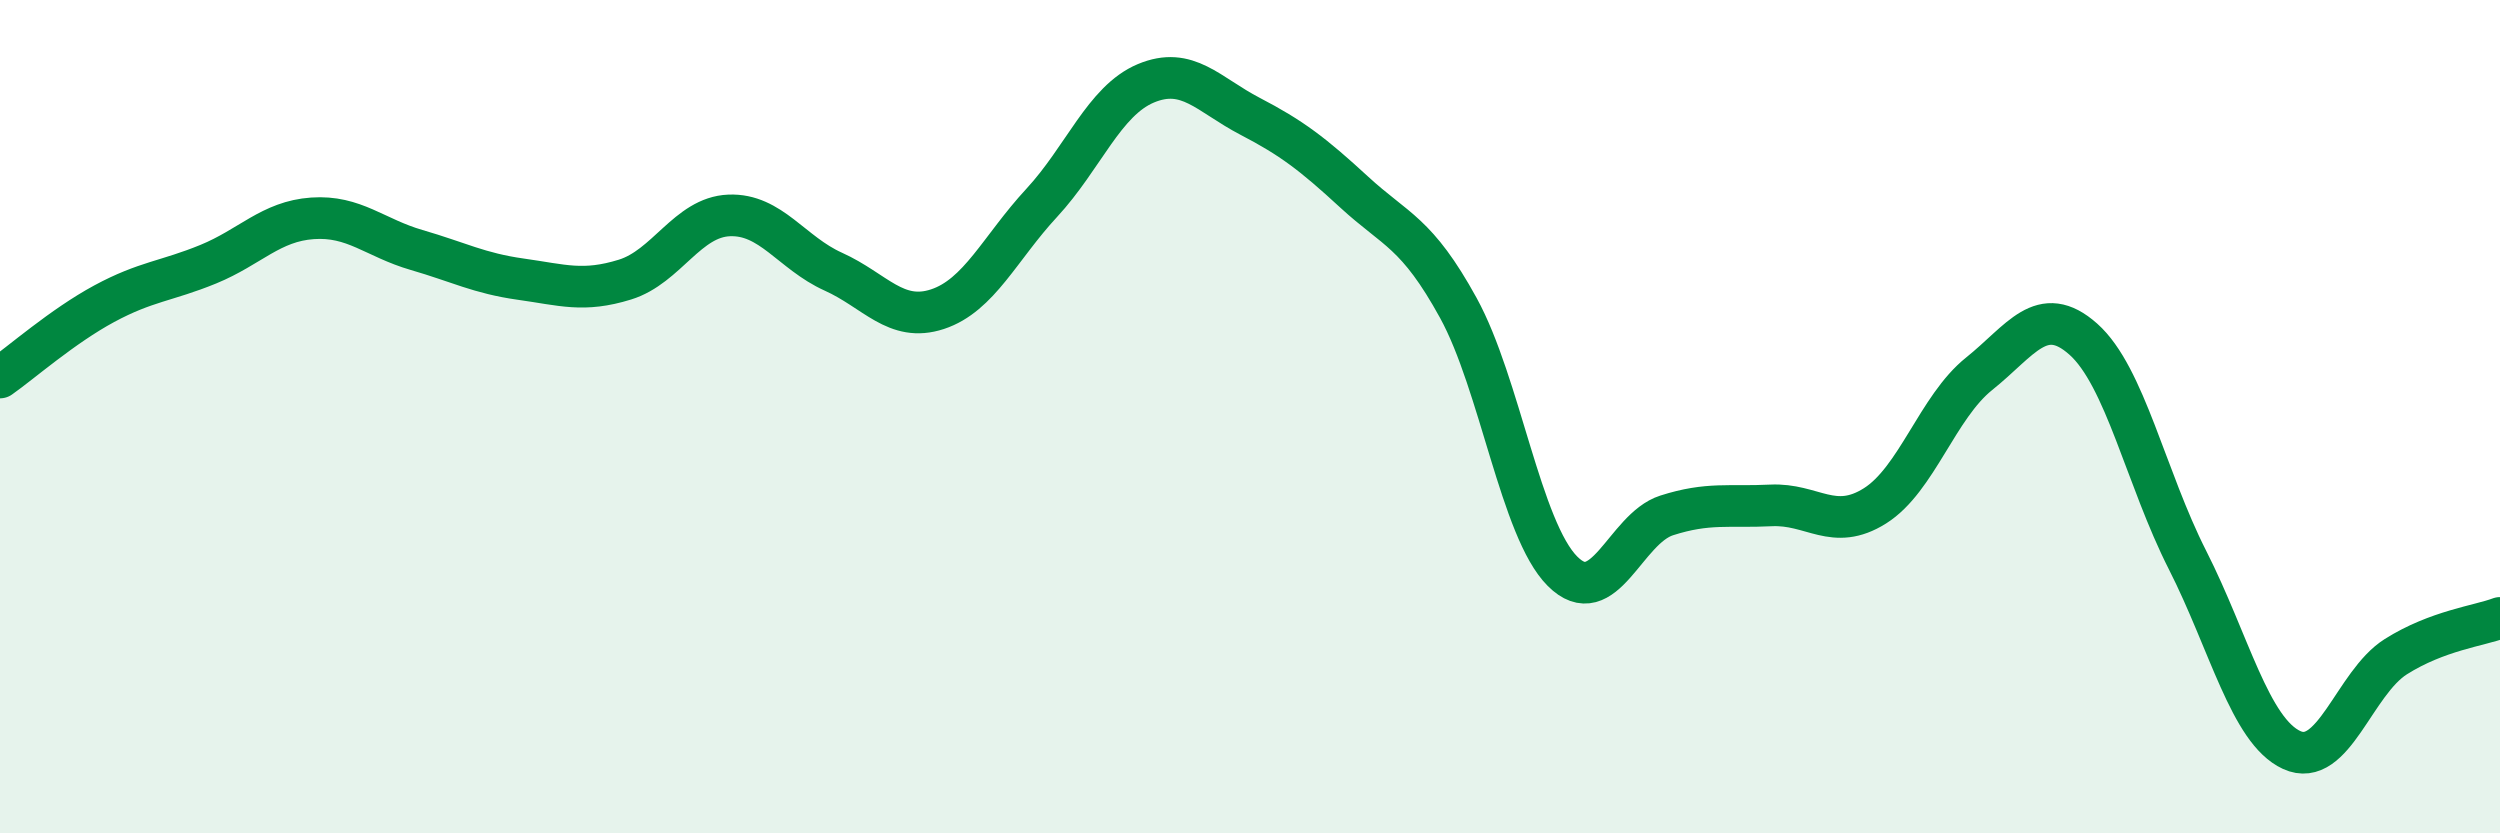 
    <svg width="60" height="20" viewBox="0 0 60 20" xmlns="http://www.w3.org/2000/svg">
      <path
        d="M 0,9.06 C 0.5,8.71 1.5,7.83 2.5,7.29 C 3.5,6.75 4,6.75 5,6.34 C 6,5.93 6.5,5.31 7.5,5.24 C 8.5,5.17 9,5.71 10,6 C 11,6.29 11.5,6.56 12.5,6.7 C 13.5,6.84 14,7.02 15,6.71 C 16,6.4 16.5,5.21 17.5,5.17 C 18.5,5.13 19,6.07 20,6.52 C 21,6.97 21.5,7.75 22.5,7.42 C 23.5,7.09 24,5.95 25,4.87 C 26,3.79 26.5,2.42 27.5,2 C 28.5,1.58 29,2.27 30,2.79 C 31,3.31 31.5,3.69 32.5,4.61 C 33.5,5.53 34,5.57 35,7.39 C 36,9.21 36.5,12.71 37.5,13.71 C 38.5,14.71 39,12.69 40,12.37 C 41,12.05 41.5,12.18 42.5,12.13 C 43.5,12.08 44,12.77 45,12.14 C 46,11.51 46.5,9.77 47.5,8.97 C 48.5,8.17 49,7.25 50,8.14 C 51,9.03 51.5,11.47 52.5,13.44 C 53.5,15.41 54,17.54 55,18 C 56,18.46 56.5,16.39 57.5,15.76 C 58.5,15.13 59.5,15.02 60,14.83L60 20L0 20Z"
        fill="#008740"
        opacity="0.1"
        stroke-linecap="round"
        stroke-linejoin="round"
      />
      <path
        d="M 0,9.06 C 0.5,8.71 1.5,7.83 2.5,7.29 C 3.5,6.75 4,6.75 5,6.34 C 6,5.93 6.5,5.31 7.5,5.24 C 8.5,5.17 9,5.71 10,6 C 11,6.29 11.5,6.56 12.5,6.7 C 13.5,6.84 14,7.02 15,6.71 C 16,6.4 16.5,5.21 17.5,5.17 C 18.5,5.13 19,6.07 20,6.52 C 21,6.97 21.5,7.75 22.5,7.42 C 23.5,7.09 24,5.95 25,4.87 C 26,3.79 26.5,2.42 27.5,2 C 28.5,1.58 29,2.27 30,2.79 C 31,3.31 31.5,3.69 32.5,4.61 C 33.5,5.53 34,5.57 35,7.39 C 36,9.21 36.5,12.71 37.5,13.71 C 38.5,14.71 39,12.69 40,12.37 C 41,12.05 41.5,12.18 42.5,12.13 C 43.5,12.08 44,12.77 45,12.14 C 46,11.51 46.5,9.77 47.5,8.97 C 48.5,8.17 49,7.25 50,8.14 C 51,9.03 51.5,11.47 52.5,13.44 C 53.5,15.41 54,17.54 55,18 C 56,18.46 56.5,16.39 57.5,15.76 C 58.5,15.13 59.5,15.02 60,14.83"
        stroke="#008740"
        stroke-width="1"
        fill="none"
        stroke-linecap="round"
        stroke-linejoin="round"
      />
    </svg>
  